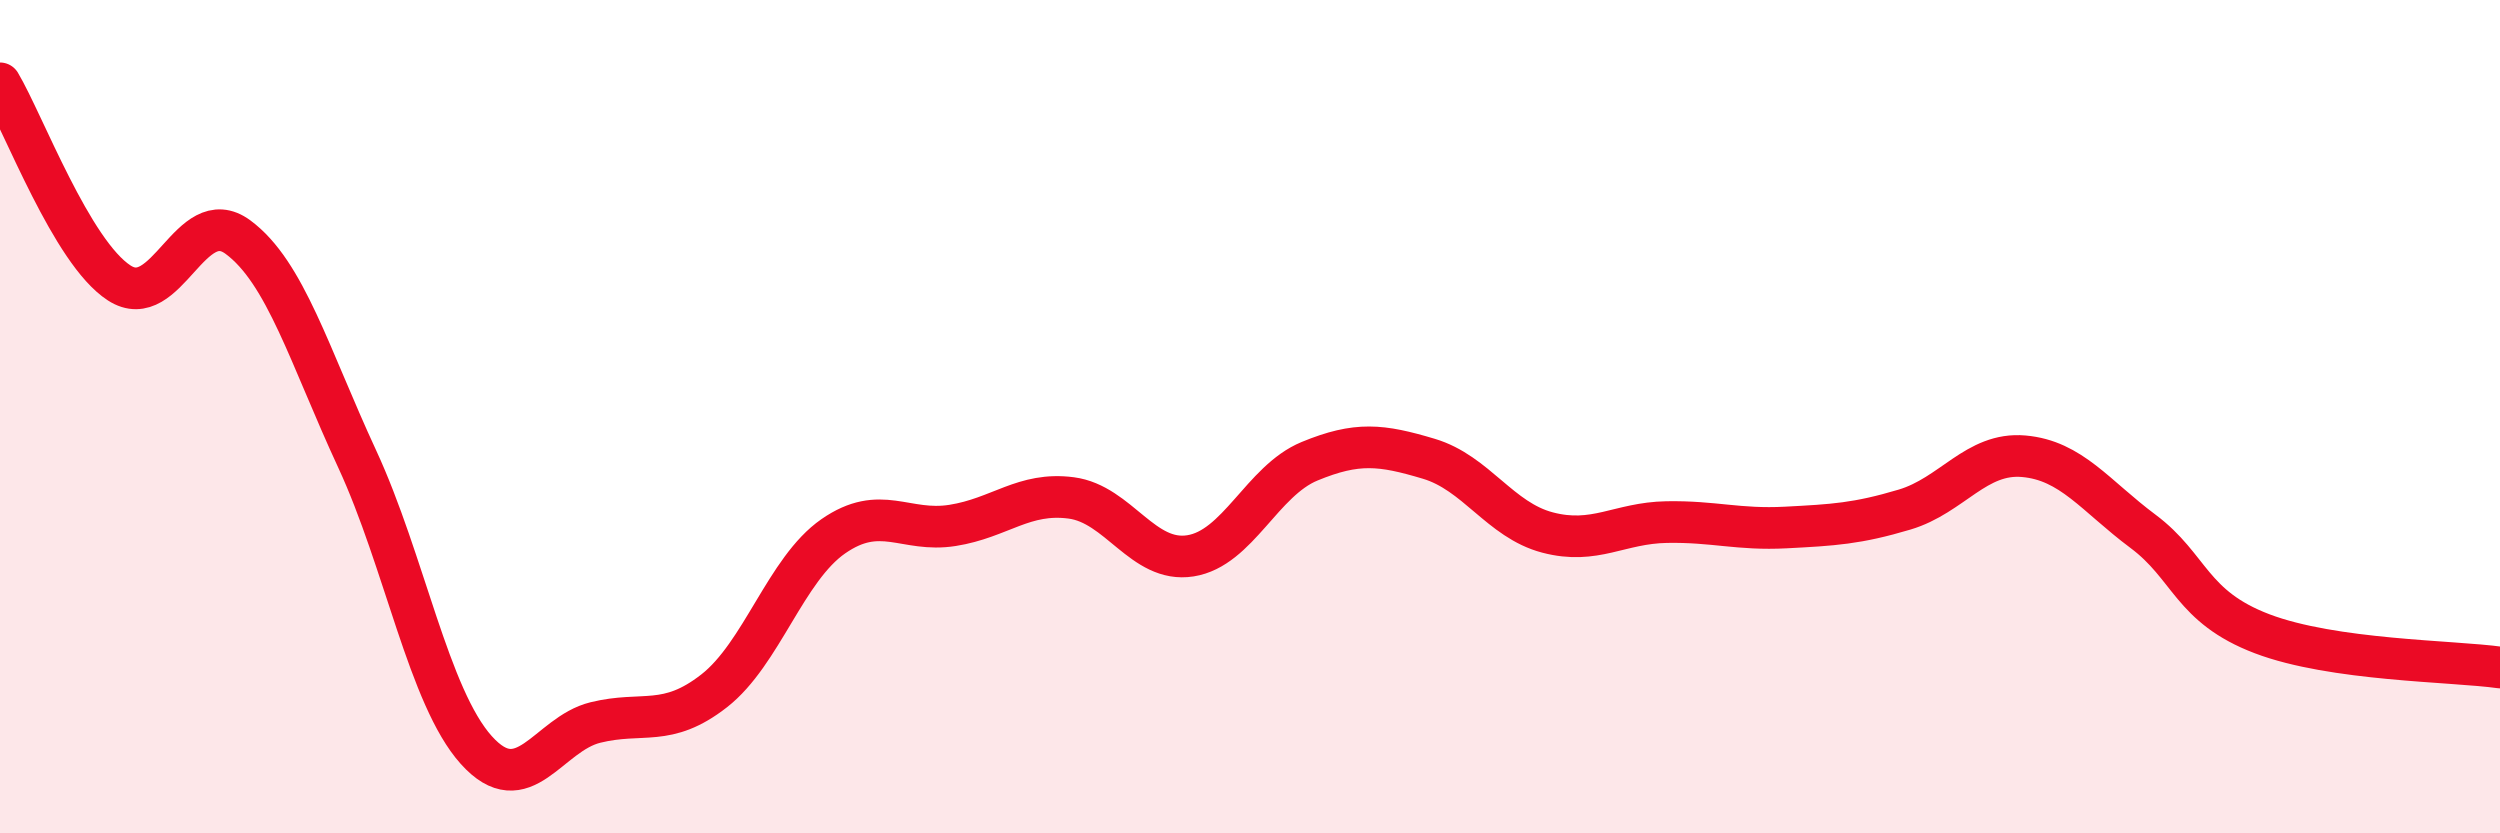 
    <svg width="60" height="20" viewBox="0 0 60 20" xmlns="http://www.w3.org/2000/svg">
      <path
        d="M 0,2 C 0.57,2.96 1.72,6.05 2.86,6.79 C 4,7.53 4.57,4.85 5.71,5.69 C 6.85,6.53 7.43,8.55 8.57,11.01 C 9.71,13.47 10.29,16.73 11.43,18 C 12.57,19.27 13.15,17.62 14.29,17.34 C 15.43,17.06 16,17.47 17.14,16.58 C 18.28,15.69 18.86,13.66 20,12.87 C 21.14,12.08 21.72,12.79 22.86,12.61 C 24,12.43 24.57,11.8 25.71,11.95 C 26.85,12.1 27.43,13.52 28.57,13.34 C 29.71,13.16 30.29,11.54 31.43,11.07 C 32.57,10.6 33.15,10.67 34.29,11.01 C 35.43,11.35 36,12.48 37.14,12.78 C 38.28,13.08 38.86,12.55 40,12.53 C 41.14,12.51 41.72,12.72 42.86,12.66 C 44,12.6 44.57,12.57 45.71,12.23 C 46.85,11.89 47.43,10.85 48.57,10.95 C 49.71,11.05 50.29,11.9 51.43,12.75 C 52.57,13.6 52.58,14.56 54.29,15.21 C 56,15.86 58.86,15.86 60,16.02L60 20L0 20Z"
        fill="#EB0A25"
        opacity="0.1"
        stroke-linecap="round"
        stroke-linejoin="round"
      />
      <path
        d="M 0,2 C 0.57,2.96 1.72,6.05 2.86,6.79 C 4,7.53 4.57,4.85 5.71,5.69 C 6.85,6.53 7.43,8.55 8.57,11.01 C 9.71,13.47 10.29,16.73 11.43,18 C 12.57,19.27 13.15,17.62 14.29,17.34 C 15.43,17.06 16,17.47 17.14,16.58 C 18.28,15.69 18.86,13.66 20,12.87 C 21.14,12.08 21.72,12.79 22.86,12.61 C 24,12.43 24.57,11.8 25.71,11.95 C 26.85,12.1 27.43,13.52 28.57,13.34 C 29.71,13.16 30.29,11.54 31.43,11.07 C 32.57,10.6 33.15,10.67 34.29,11.01 C 35.43,11.35 36,12.48 37.14,12.78 C 38.28,13.08 38.86,12.55 40,12.53 C 41.14,12.51 41.72,12.72 42.86,12.66 C 44,12.6 44.57,12.57 45.71,12.23 C 46.85,11.89 47.43,10.85 48.57,10.95 C 49.71,11.05 50.29,11.9 51.43,12.75 C 52.57,13.6 52.58,14.56 54.29,15.21 C 56,15.86 58.86,15.86 60,16.02"
        stroke="#EB0A25"
        stroke-width="1"
        fill="none"
        stroke-linecap="round"
        stroke-linejoin="round"
      />
    </svg>
  